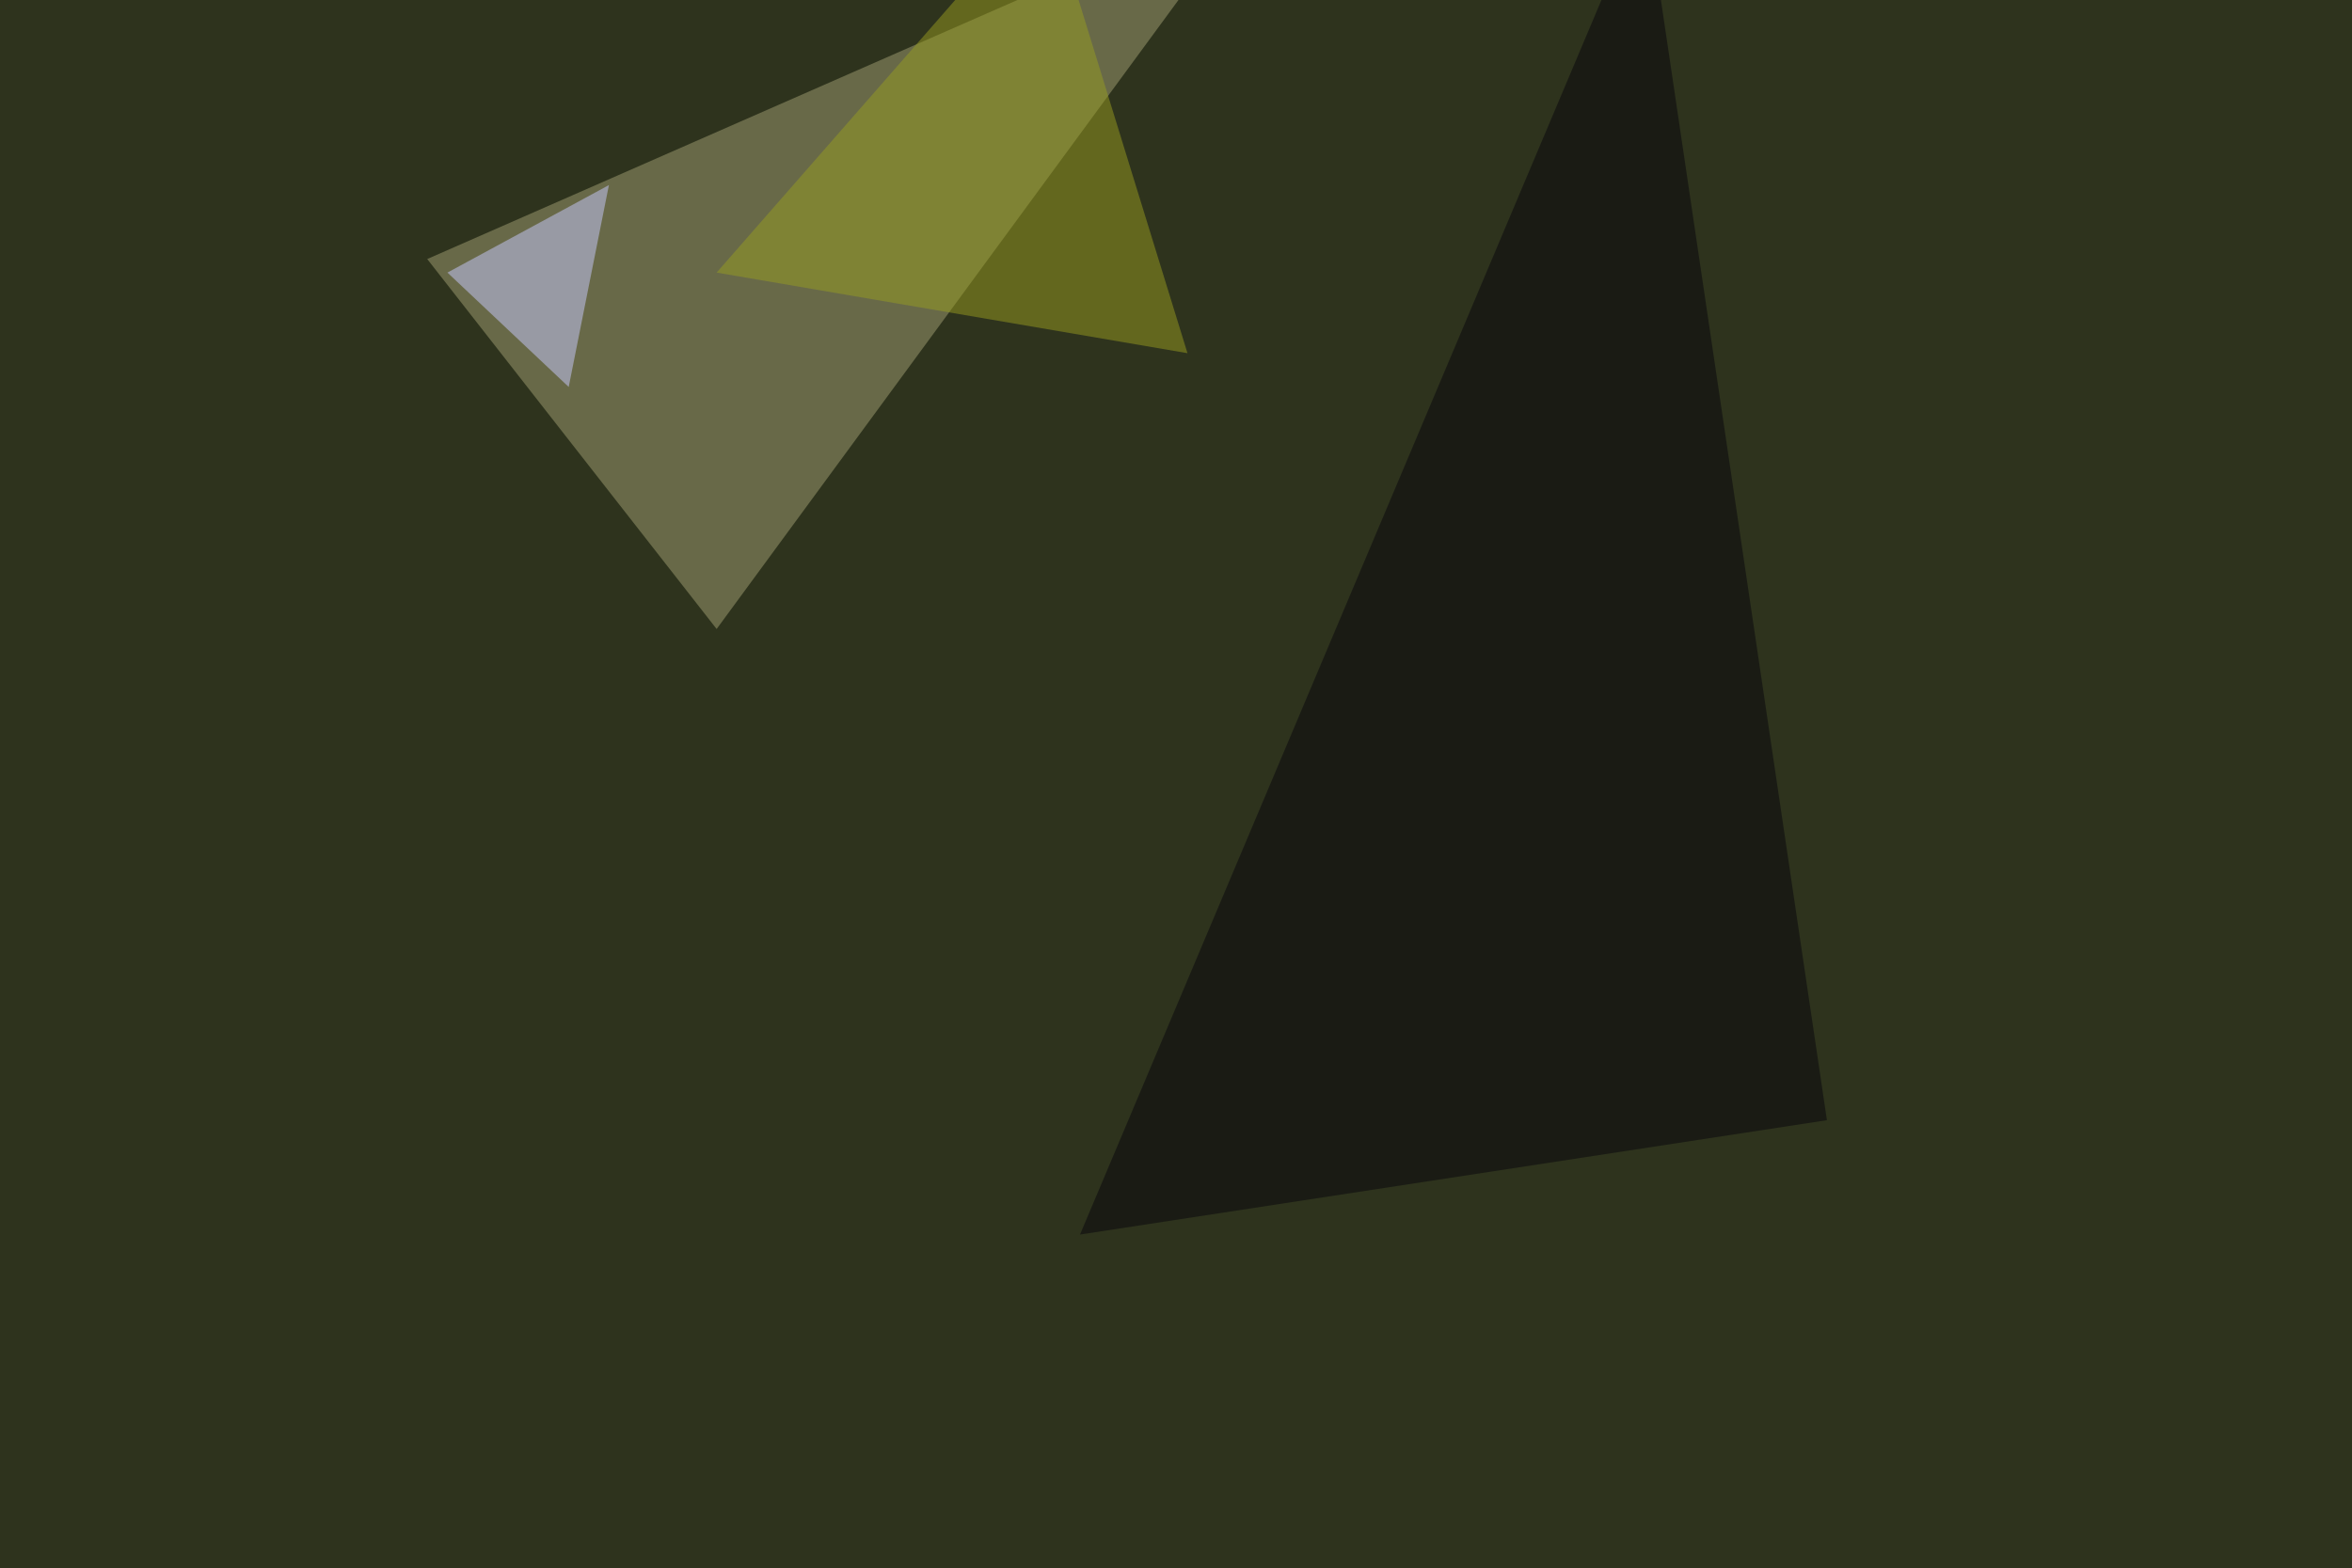 <svg xmlns="http://www.w3.org/2000/svg" width="1024" height="683" ><filter id="a"><feGaussianBlur stdDeviation="55"/></filter><rect width="100%" height="100%" fill="#2e331d"/><g filter="url(#a)"><g fill-opacity=".5"><path fill="#a3a174" d="M186 112.8L546.4-45.4 312 273.9z"/><path fill="#999d21" d="M455.6-45.4L517 153.8l-205-35.1z"/><path fill="#06040c" d="M470.2 537.6l325.2-49.8-79-533.2z"/><path fill="#cbcbff" d="M194.8 118.7l70.3-38.1-17.5 87.9z"/></g></g></svg>